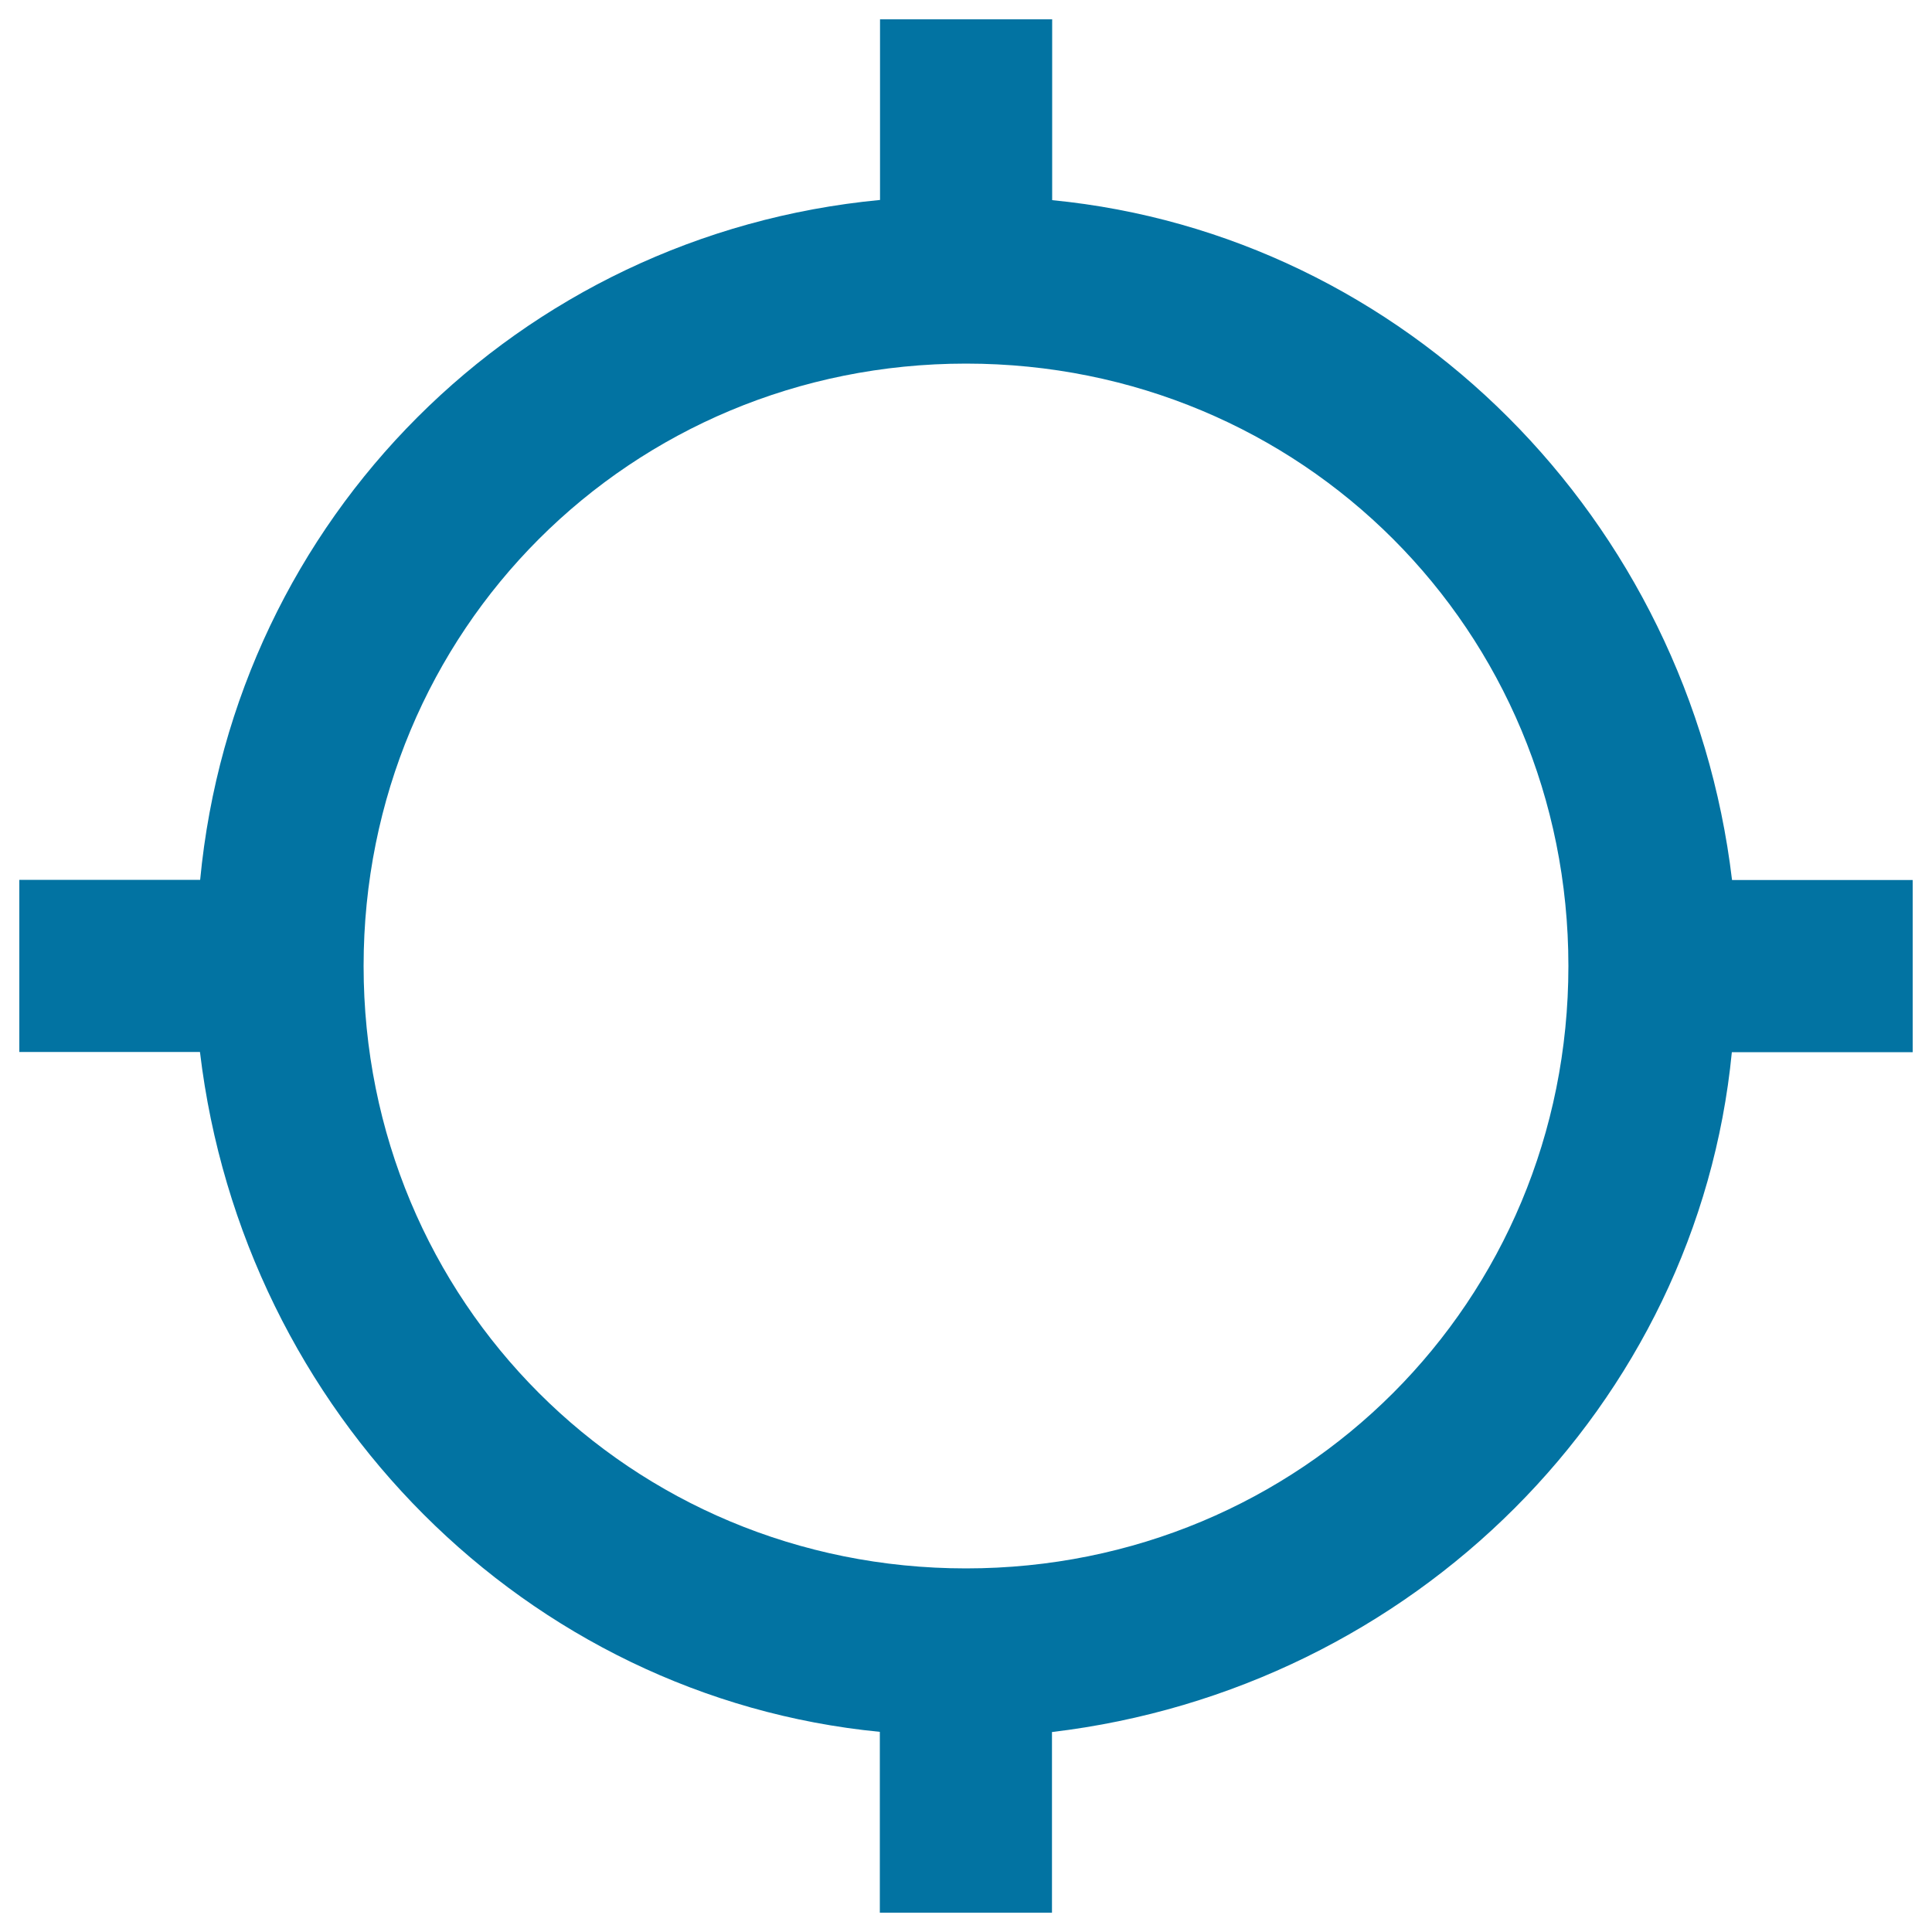 <svg xmlns="http://www.w3.org/2000/svg" viewBox="0 0 1000 1000" style="fill:#0273a2">
<title>Searching Location Gps Indicator SVG icon</title>
<g><g id="location-searching"><path d="M896.5,455.5c-22.3-187.1-169.3-334.1-351.9-351.9V10h-89.1v93.5c-187.1,17.8-334.1,164.8-351.9,351.9H10v89.1h93.5c22.3,187.1,169.3,334.1,351.9,351.9V990h89.1v-93.5c187.1-22.3,334.1-169.3,351.9-351.9H990v-89.1H896.5z M500,811.8c-173.7,0-311.8-138.1-311.8-311.8S326.3,188.2,500,188.2S811.8,326.3,811.8,500S673.7,811.8,500,811.8z"/></g></g>
</svg>